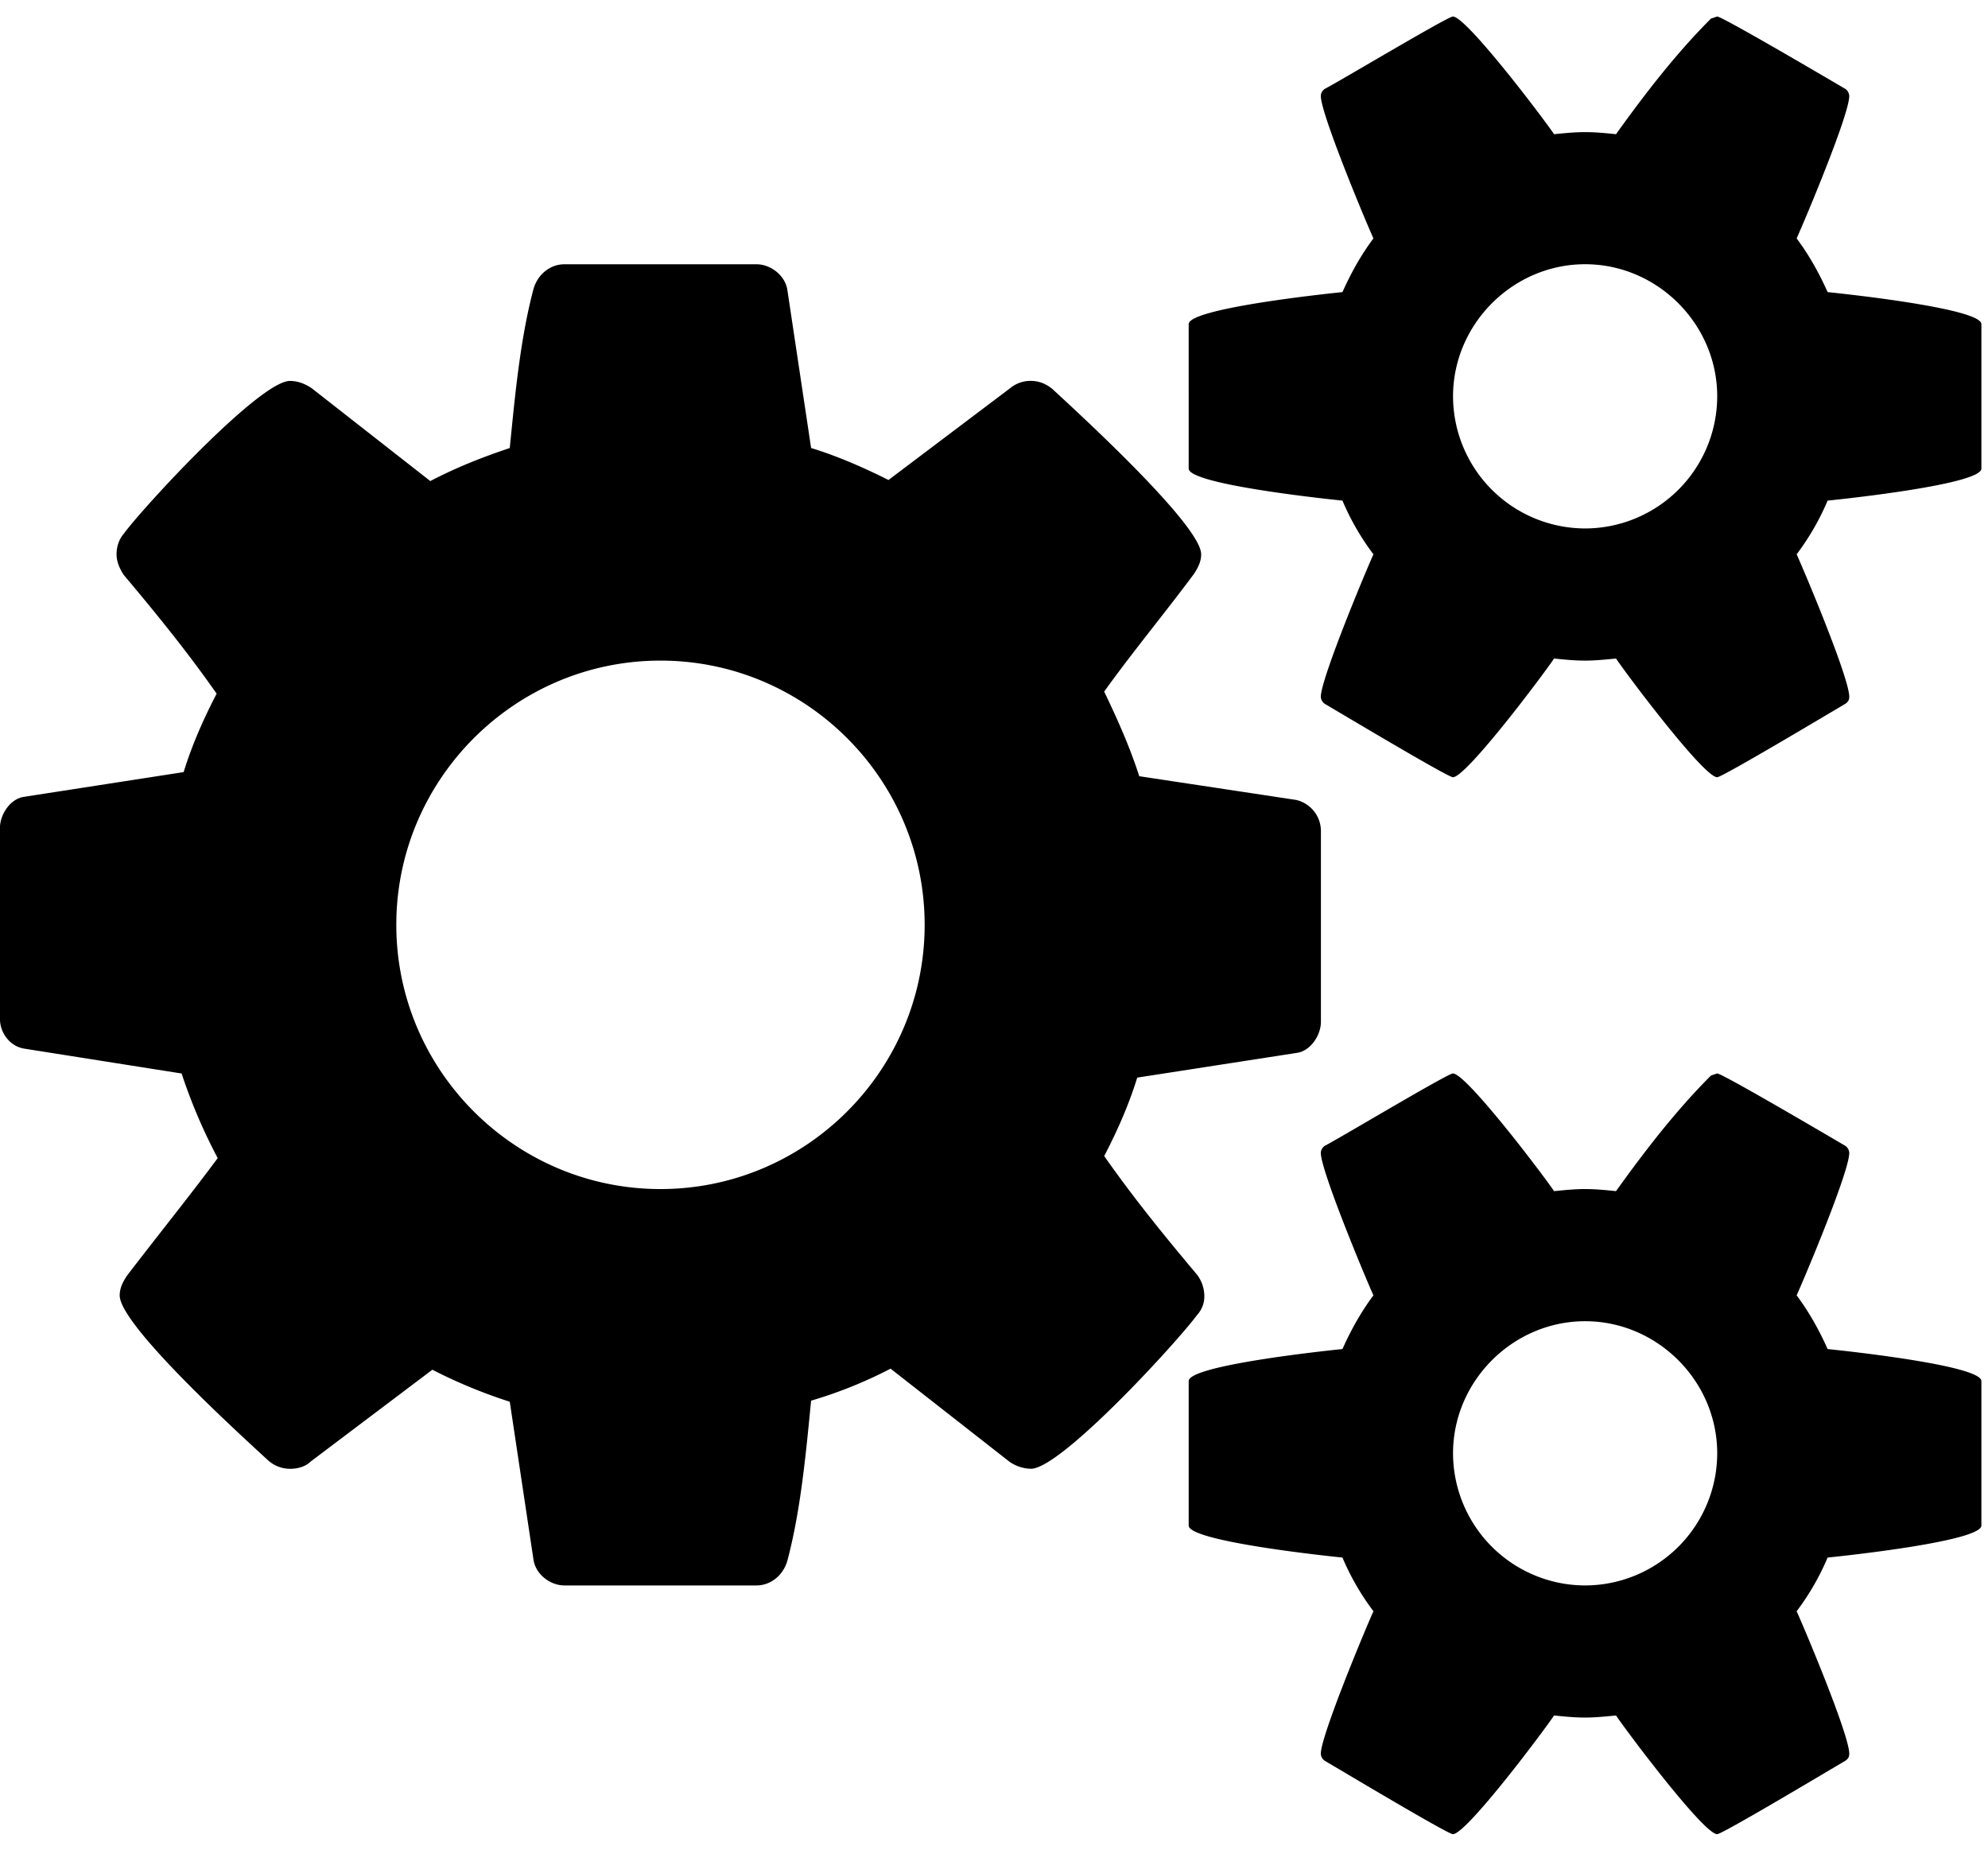<svg xmlns="http://www.w3.org/2000/svg" width="43" height="40" viewBox="0 0 43 40"><path d="M20 20c0-3.147-2.567-5.714-5.714-5.714S8.572 16.853 8.572 20s2.567 5.714 5.714 5.714S20 23.147 20 20zm17.143 11.429c0-1.563-1.295-2.857-2.857-2.857s-2.857 1.295-2.857 2.857a2.863 2.863 0 0 0 2.857 2.857 2.863 2.863 0 0 0 2.857-2.857zm0-22.858c0-1.563-1.295-2.857-2.857-2.857s-2.857 1.295-2.857 2.857a2.863 2.863 0 0 0 2.857 2.857 2.863 2.863 0 0 0 2.857-2.857zm-8.572 9.398v4.129c0 .29-.223.625-.513.67l-3.46.536c-.179.58-.424 1.138-.714 1.696.625.893 1.295 1.719 2.009 2.567a.773.773 0 0 1 .156.446.59.59 0 0 1-.156.424c-.446.603-2.946 3.326-3.594 3.326a.844.844 0 0 1-.469-.156l-2.567-2.009a9.579 9.579 0 0 1-1.719.692c-.112 1.138-.223 2.366-.513 3.46-.089.313-.357.536-.67.536h-4.152c-.313 0-.625-.246-.67-.558l-.513-3.415a11.06 11.06 0 0 1-1.674-.692l-2.634 1.987c-.112.112-.29.156-.446.156a.719.719 0 0 1-.469-.179c-.58-.536-3.214-2.924-3.214-3.571 0-.156.067-.29.156-.424.647-.848 1.317-1.674 1.964-2.545a11.84 11.84 0 0 1-.781-1.83l-3.393-.536c-.313-.045-.536-.335-.536-.647v-4.129c0-.29.223-.625.513-.67l3.46-.536c.179-.58.424-1.138.714-1.696-.625-.893-1.295-1.719-2.009-2.567-.089-.134-.156-.29-.156-.446s.045-.313.156-.446c.446-.603 2.946-3.304 3.594-3.304.179 0 .335.067.469.156l2.567 2.009c.558-.29 1.116-.513 1.719-.714.112-1.116.223-2.344.513-3.438.089-.313.357-.536.67-.536h4.152c.313 0 .625.246.67.558l.513 3.415c.58.179 1.138.424 1.674.692l2.634-1.987a.68.68 0 0 1 .446-.156c.179 0 .335.067.469.179.58.536 3.214 2.946 3.214 3.571 0 .156-.067.29-.156.424-.647.871-1.317 1.674-1.942 2.545.29.603.558 1.205.759 1.83l3.393.513a.691.691 0 0 1 .536.67zm14.286 11.897v3.125c0 .335-2.879.647-3.326.692a5.437 5.437 0 0 1-.67 1.161c.201.446 1.138 2.679 1.138 3.08 0 .067-.022.112-.089.156-.268.156-2.656 1.585-2.768 1.585-.29 0-1.964-2.232-2.188-2.567-.223.022-.446.045-.67.045s-.446-.022-.67-.045c-.223.335-1.897 2.567-2.188 2.567-.112 0-2.5-1.429-2.768-1.585a.194.194 0 0 1-.089-.156c0-.379.938-2.634 1.138-3.08a5.437 5.437 0 0 1-.67-1.161c-.446-.045-3.326-.357-3.326-.692v-3.125c0-.335 2.879-.647 3.326-.692.179-.402.402-.804.67-1.161-.201-.446-1.138-2.701-1.138-3.08 0-.045.022-.112.089-.156.268-.134 2.656-1.563 2.768-1.563.29 0 1.964 2.21 2.188 2.545.223-.022.446-.045.67-.045s.446.022.67.045c.625-.871 1.295-1.741 2.054-2.5l.134-.045c.112 0 2.5 1.406 2.768 1.563a.194.194 0 0 1 .089.156c0 .402-.938 2.634-1.138 3.08.268.357.491.759.67 1.161.446.045 3.326.357 3.326.692zm0-22.857v3.125c0 .335-2.879.647-3.326.692a5.437 5.437 0 0 1-.67 1.161c.201.446 1.138 2.679 1.138 3.08 0 .067-.022.112-.089.156-.268.156-2.656 1.585-2.768 1.585-.29 0-1.964-2.232-2.188-2.567-.223.022-.446.045-.67.045s-.446-.022-.67-.045c-.223.335-1.897 2.567-2.188 2.567-.112 0-2.5-1.429-2.768-1.585a.194.194 0 0 1-.089-.156c0-.379.938-2.634 1.138-3.08a5.437 5.437 0 0 1-.67-1.161c-.446-.045-3.326-.357-3.326-.692V7.009c0-.335 2.879-.647 3.326-.692.179-.402.402-.804.67-1.161-.201-.446-1.138-2.701-1.138-3.08 0-.045.022-.112.089-.156.268-.134 2.656-1.563 2.768-1.563.29 0 1.964 2.21 2.188 2.545.223-.022.446-.045.67-.045s.446.022.67.045c.625-.871 1.295-1.741 2.054-2.5l.134-.045c.112 0 2.5 1.406 2.768 1.563a.194.194 0 0 1 .089.156c0 .402-.938 2.634-1.138 3.08.268.357.491.759.67 1.161.446.045 3.326.357 3.326.692z"/></svg>